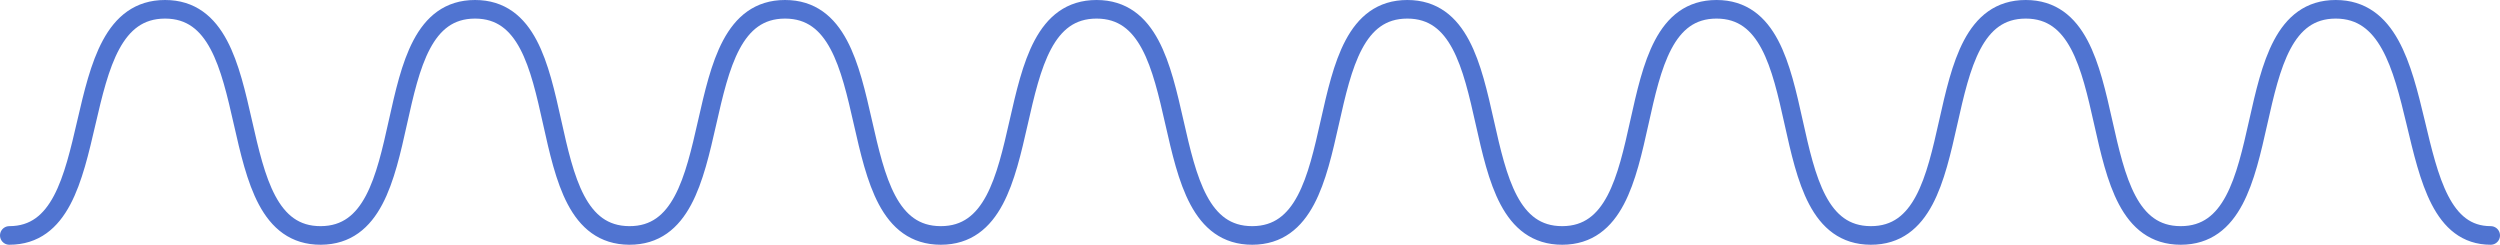 <svg width="807" height="79" viewBox="0 0 807 79" fill="none" xmlns="http://www.w3.org/2000/svg">
<path d="M3 76C36.021 76 19.609 3 53.281 3C86.953 3 69.891 76.166 103.563 76C137.121 75.834 119.785 3 153.344 3C186.902 3 169.567 75.834 203.125 76C236.797 76.166 219.734 3 253.406 3C287.078 3 270.016 76 303.688 76C337.36 76 320.297 3 353.969 3C387.641 3 370.579 76.083 404.25 76C437.865 75.917 420.667 3 454.282 3C487.897 3 470.698 76.083 504.313 76C537.871 75.917 520.536 3 554.094 3C587.652 3 570.317 75.917 603.875 76C637.49 76.083 620.291 3 653.906 3C687.521 3 670.322 76 703.938 76C737.553 76 720.354 3 753.969 3C787.584 3 772.48 76 804 76" stroke="#5074D1" stroke-width="6" stroke-linecap="round"/>
</svg>
